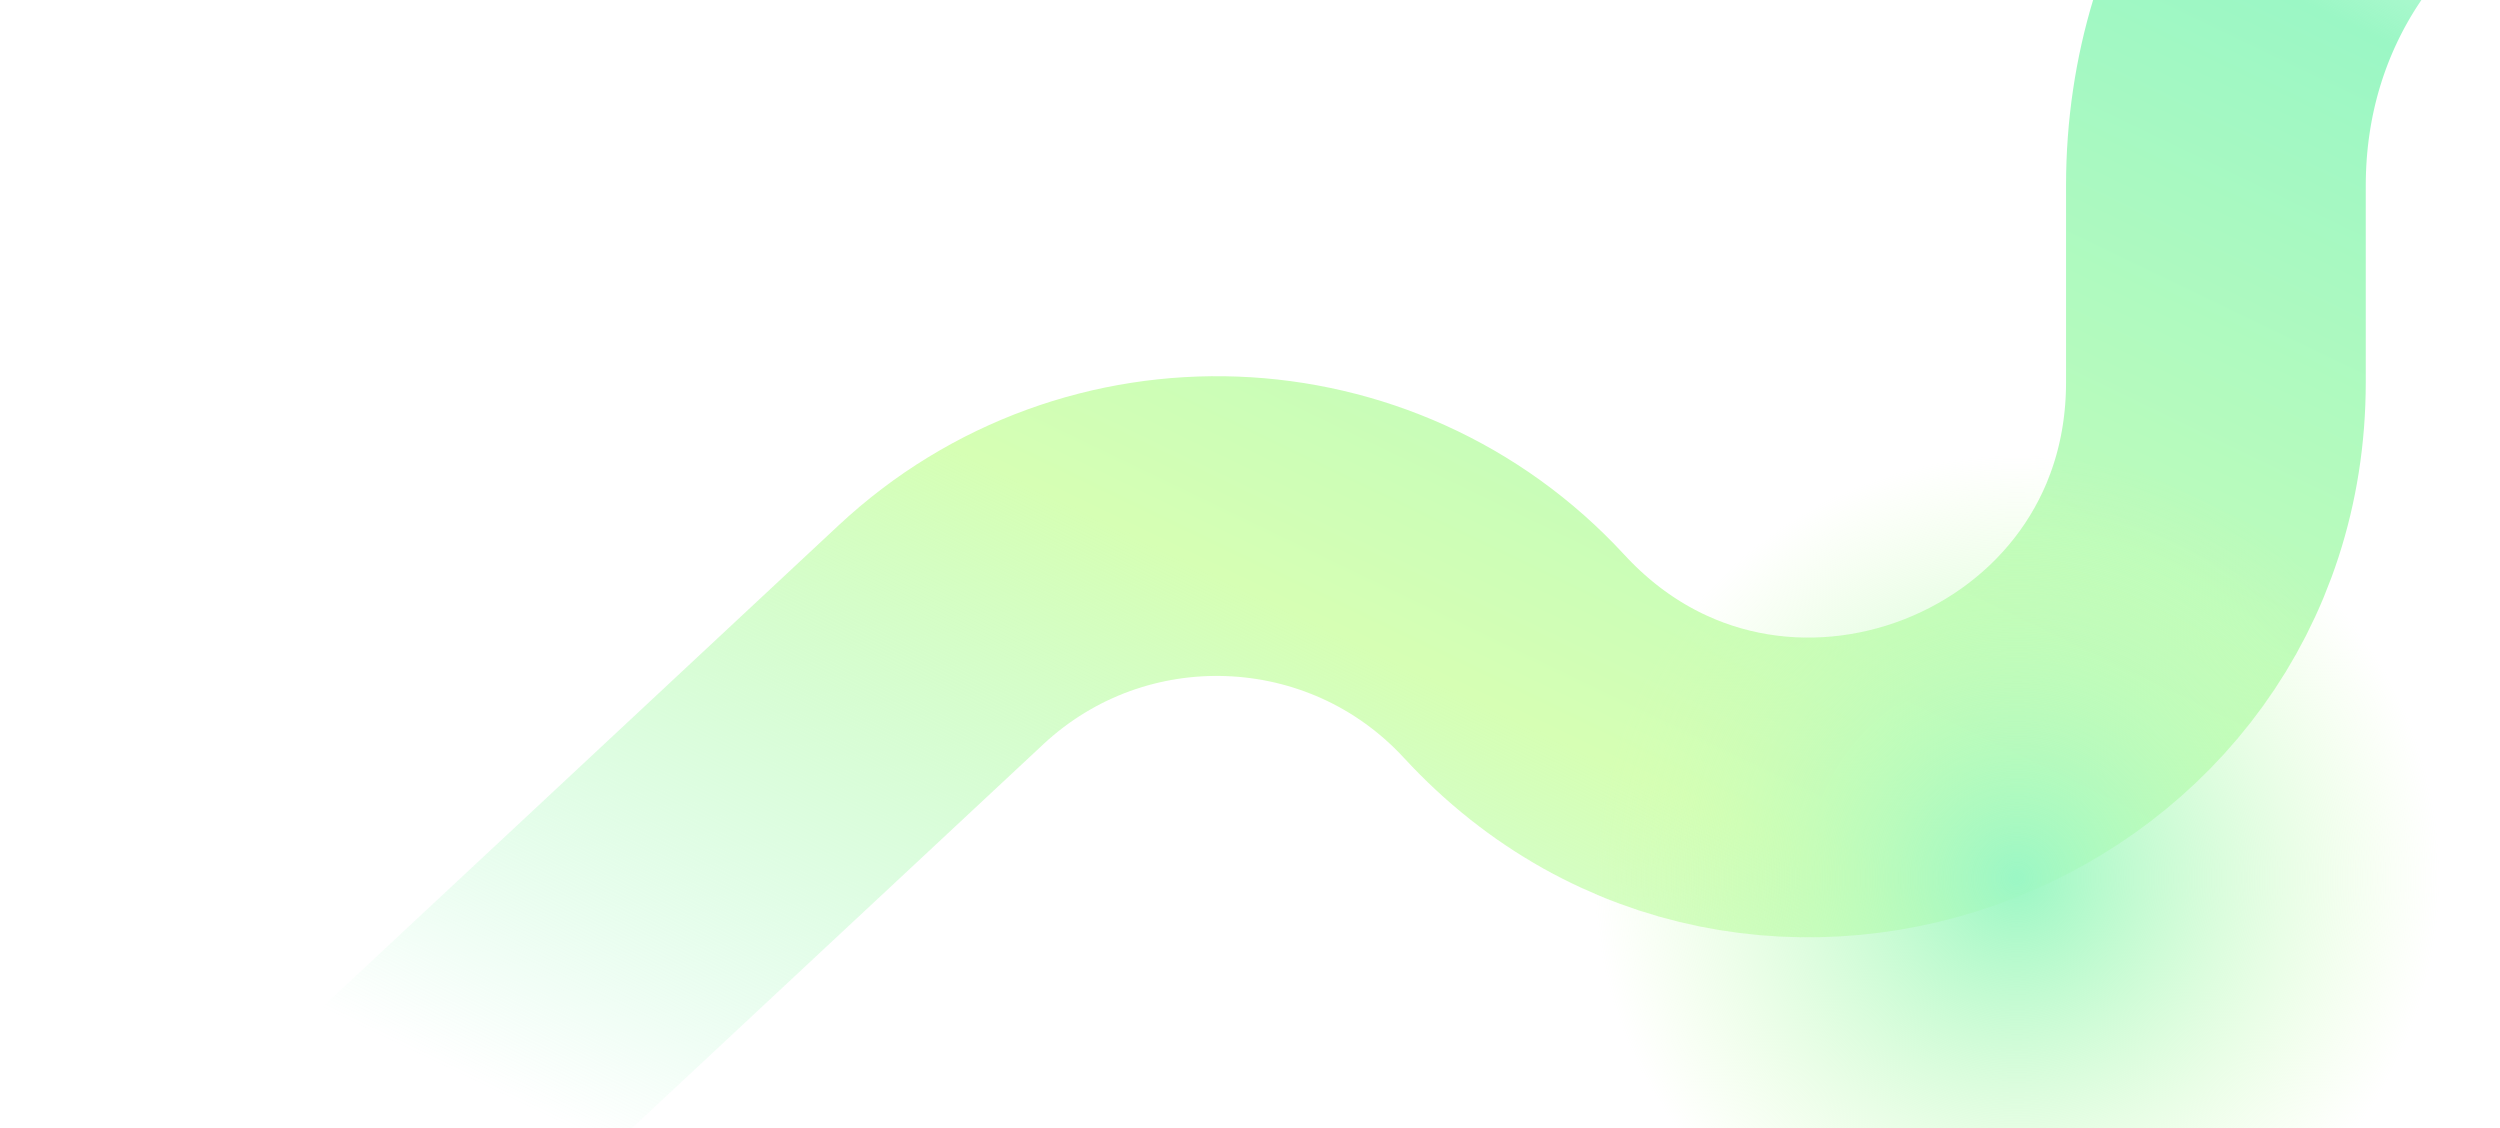 <svg width="1418" height="640" viewBox="0 0 1418 640" fill="none" xmlns="http://www.w3.org/2000/svg">
<path d="M57.992 804L533.712 360.063C626.725 273.265 772.611 278.748 858.846 372.284C1000.42 525.851 1256.86 425.679 1256.86 216.808V105.364C1256.86 -125.797 1526.28 -252.27 1704.12 -104.59L1835.07 4.158C1971.7 117.611 2171.35 111.836 2301.19 -9.325L2617.99 -304.966" stroke="url(#paint0_linear_2129_7911)" stroke-width="170"/>
<g filter="url(#filter0_f_2129_7911)">
<circle cx="1143.99" cy="498" r="240" fill="url(#paint1_radial_2129_7911)"/>
</g>
<defs>
<filter id="filter0_f_2129_7911" x="859.992" y="214" width="568" height="568" filterUnits="userSpaceOnUse" color-interpolation-filters="sRGB">
<feFlood flood-opacity="0" result="BackgroundImageFix"/>
<feBlend mode="normal" in="SourceGraphic" in2="BackgroundImageFix" result="shape"/>
<feGaussianBlur stdDeviation="22" result="effect1_foregroundBlur_2129_7911"/>
</filter>
<linearGradient id="paint0_linear_2129_7911" x1="1442.48" y1="-166" x2="916.747" y2="925.475" gradientUnits="userSpaceOnUse">
<stop stop-color="#9BF7C5" stop-opacity="0"/>
<stop offset="0.173" stop-color="#9BF7C5"/>
<stop offset="0.635" stop-color="#D6FFB4"/>
<stop offset="1" stop-color="#9BF7C5" stop-opacity="0"/>
</linearGradient>
<radialGradient id="paint1_radial_2129_7911" cx="0" cy="0" r="1" gradientUnits="userSpaceOnUse" gradientTransform="translate(1143.99 498) rotate(90) scale(240)">
<stop stop-color="#9BF7C5"/>
<stop offset="1" stop-color="#D6FFB4" stop-opacity="0"/>
</radialGradient>
</defs>
</svg>
